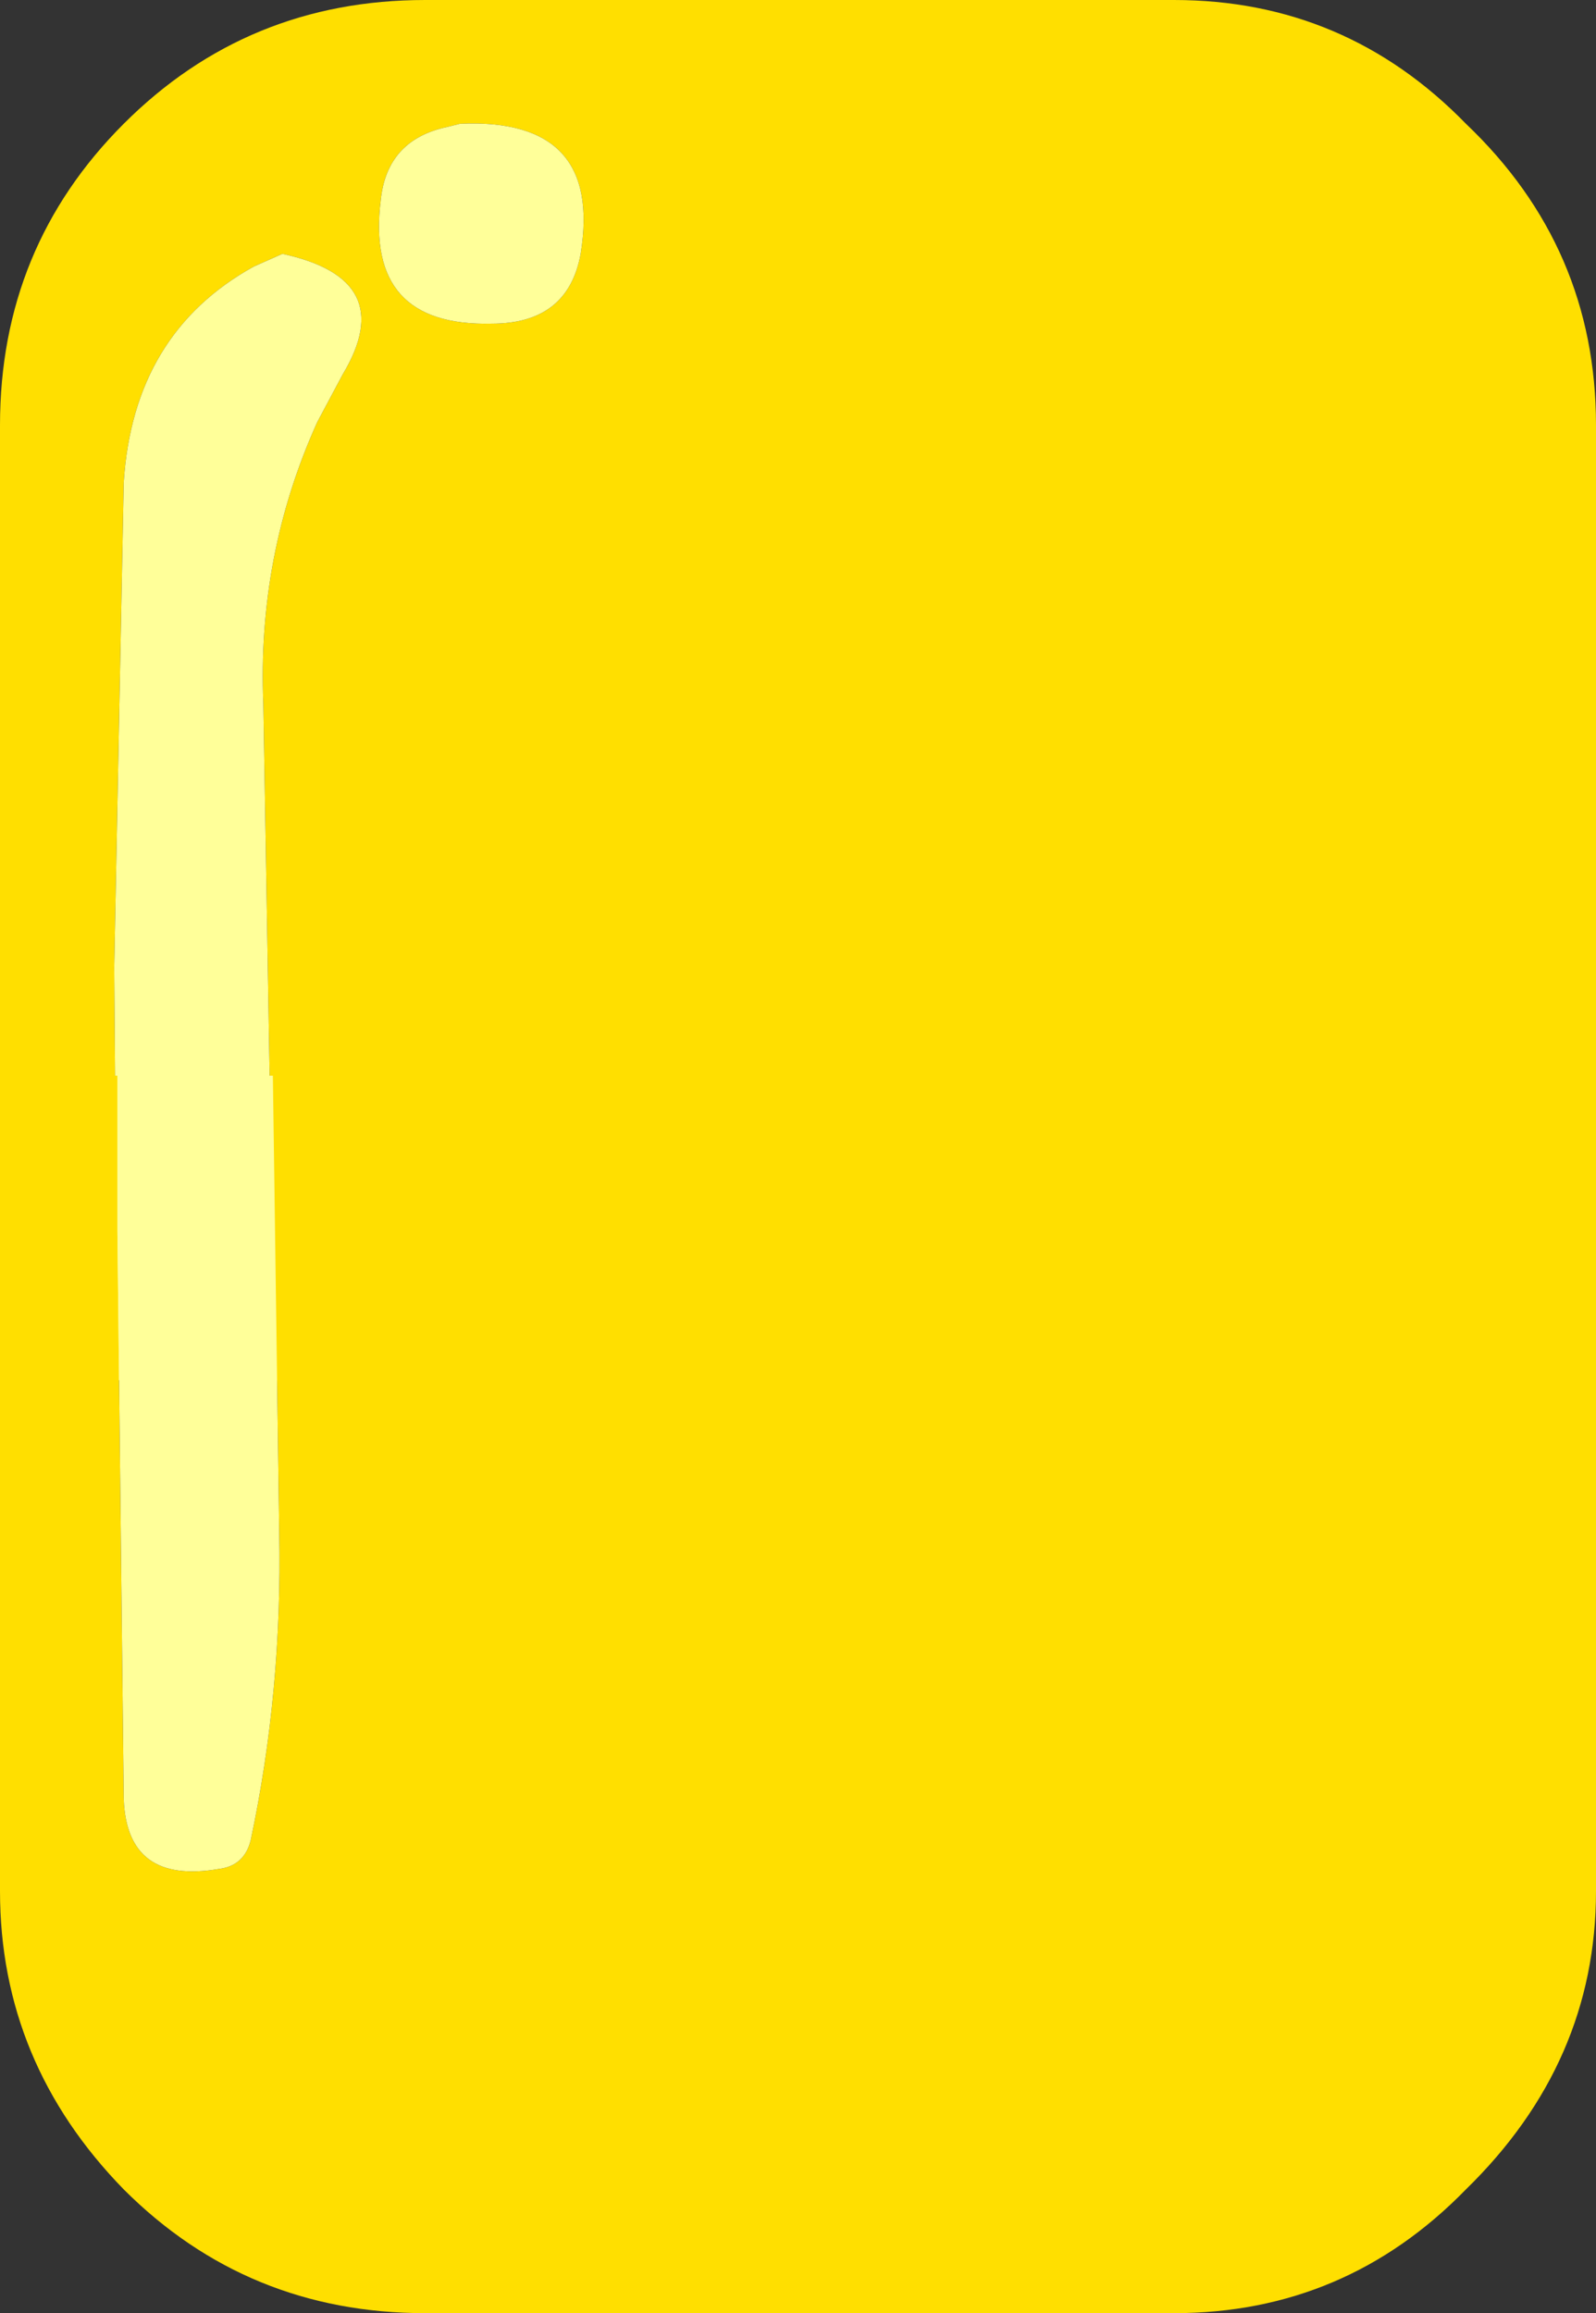 <?xml version="1.0" encoding="UTF-8" standalone="no"?>
<svg xmlns:xlink="http://www.w3.org/1999/xlink" height="36.45px" width="25.15px" xmlns="http://www.w3.org/2000/svg">
  <rect width="100%" height="100%" fill="#333333" stroke="none"/>
  <g transform="matrix(1.0, 0.0, 0.0, 1.0, 23.8, 20.2)">
    <path d="M-21.95 1.55 L-23.8 1.55 -23.8 -13.5 Q-23.8 -16.3 -21.85 -18.25 -19.9 -20.2 -17.1 -20.2 L-5.3 -20.2 Q-2.6 -20.2 -0.7 -18.25 1.35 -16.3 1.35 -13.5 L1.35 1.55 -19.5 1.55 -19.5 -0.2 -19.65 -9.1 Q-19.75 -11.45 -18.8 -13.55 L-18.4 -14.3 Q-17.5 -15.8 -19.35 -16.2 L-19.8 -16.0 Q-21.7 -14.95 -21.85 -12.6 L-22.0 -4.95 -21.95 1.55 M-16.55 -18.25 L-16.75 -18.2 Q-17.7 -18.0 -17.8 -17.05 -18.05 -15.05 -16.05 -15.1 -14.85 -15.1 -14.65 -16.2 -14.3 -18.35 -16.55 -18.25" fill="#ffdf00" fill-rule="evenodd" stroke="none"/>
    <path d="M-21.95 1.55 L-22.0 -4.95 -21.85 -12.6 Q-21.7 -14.95 -19.8 -16.0 L-19.35 -16.2 Q-17.5 -15.8 -18.4 -14.3 L-18.8 -13.55 Q-19.75 -11.45 -19.65 -9.1 L-19.5 -0.2 -19.5 1.55 -21.95 1.55 M-16.55 -18.25 Q-14.3 -18.35 -14.65 -16.2 -14.85 -15.1 -16.05 -15.1 -18.05 -15.05 -17.8 -17.05 -17.7 -18.0 -16.75 -18.2 L-16.55 -18.25" fill="#ffff99" fill-rule="evenodd" stroke="none"/>
    <path d="M-19.5 -3.25 L1.35 -3.25 1.35 9.6 Q1.35 12.3 -0.7 14.3 -2.6 16.25 -5.3 16.25 L-17.1 16.25 Q-19.9 16.25 -21.85 14.3 -23.8 12.3 -23.8 9.6 L-23.8 -3.25 -21.95 -3.25 -21.95 -0.8 -21.85 8.15 Q-21.8 9.5 -20.35 9.25 -19.95 9.2 -19.85 8.8 -19.35 6.45 -19.4 3.95 L-19.5 -3.25" fill="#ffdf00" fill-rule="evenodd" stroke="none"/>
    <path d="M-19.5 -3.25 L-19.4 3.95 Q-19.35 6.45 -19.85 8.8 -19.95 9.2 -20.35 9.25 -21.8 9.5 -21.85 8.15 L-21.95 -0.8 -21.95 -3.25 -19.5 -3.25" fill="#ffff99" fill-rule="evenodd" stroke="none"/>
  </g>
</svg>
